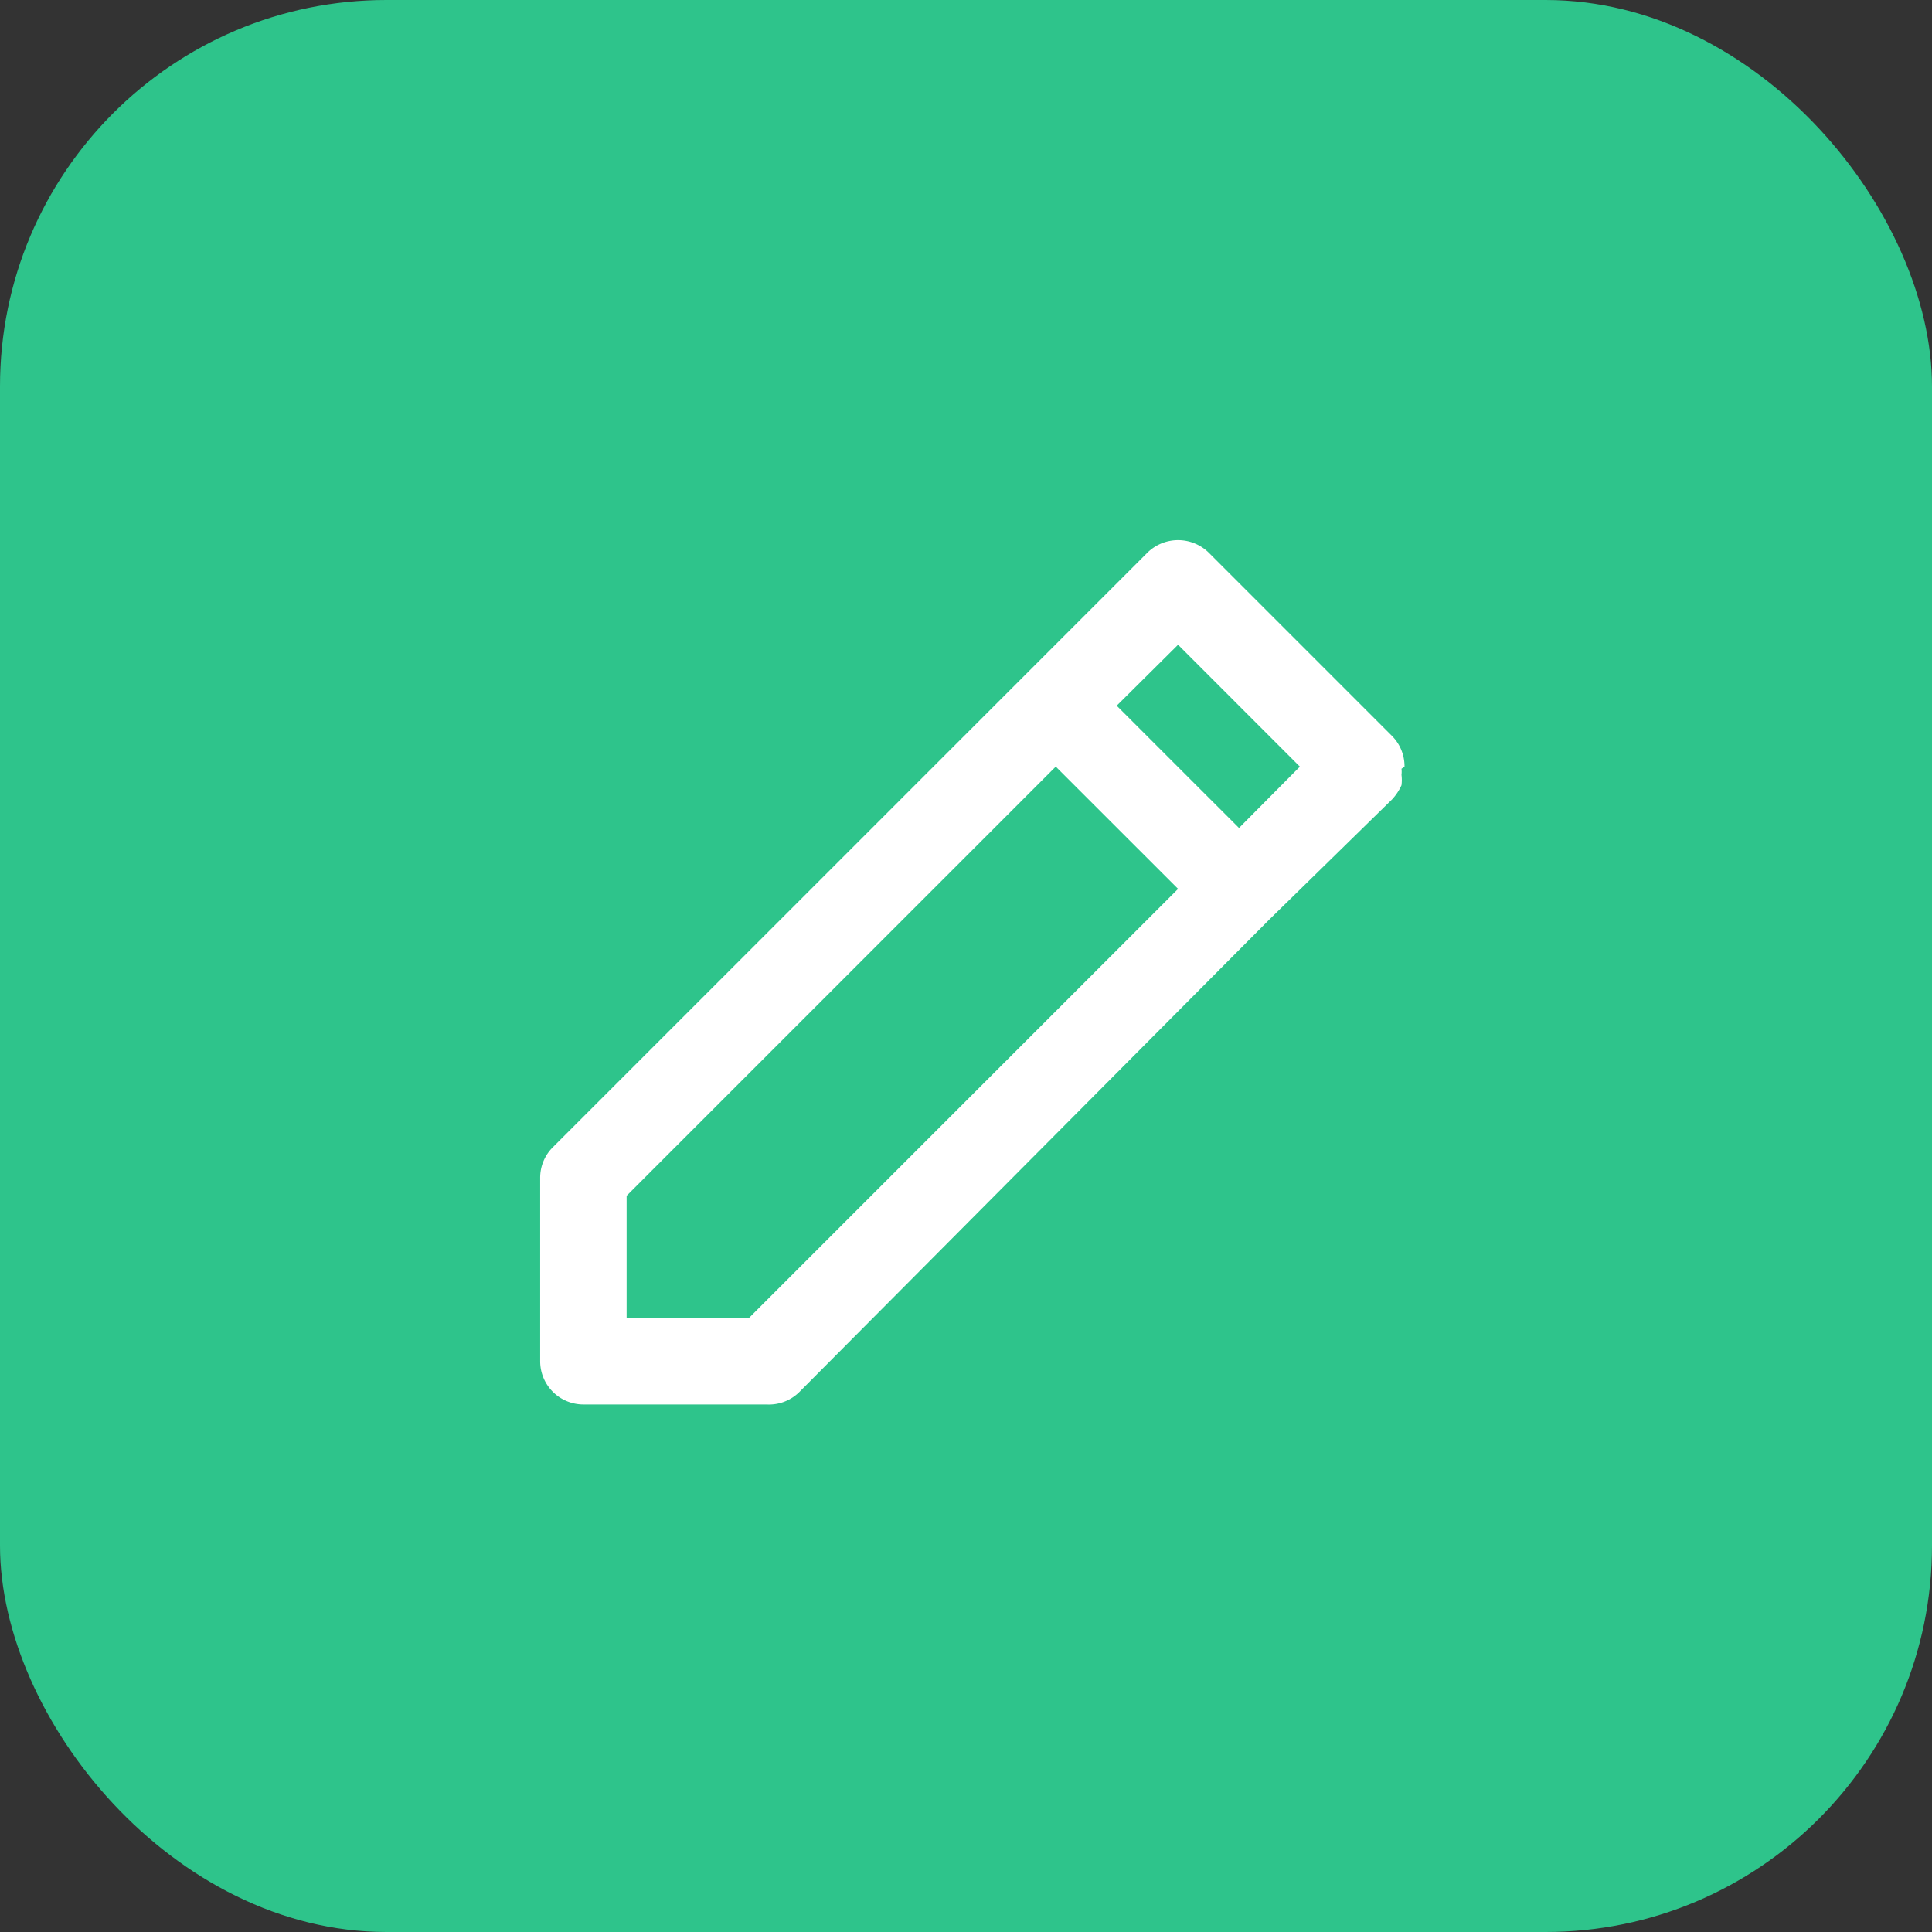 <svg xmlns="http://www.w3.org/2000/svg" width="80" height="80" viewBox="0 0 80 80">
  <rect x="0" y="0" width="80" height="80" fill="#333333" stroke="none"/>
  <g id="Group_23296" data-name="Group 23296" transform="translate(-83 -690)">
    <rect id="Rectangle_1383" data-name="Rectangle 1383" width="80" height="80" rx="16" transform="translate(83 690)" fill="#2ec48b"/>
    <g id="Group_23292" data-name="Group 23292" transform="translate(99 706)">
      <rect id="Rectangle_17279" data-name="Rectangle 17279" width="48" height="48" transform="translate(0 0)" fill="#fff" opacity="0"/>
      <path id="pen" d="M38.791,12.378a1.778,1.778,0,0,0-.519-1.271L30.685,3.519a1.815,1.815,0,0,0-2.541,0L23.079,8.584h0L3.52,28.143A1.781,1.781,0,0,0,3,29.414V37a1.79,1.79,0,0,0,1.79,1.79h7.586a1.786,1.786,0,0,0,1.36-.519L33.191,18.712h0l5.081-4.973a2.174,2.174,0,0,0,.394-.591,1.725,1.725,0,0,0,0-.43,1.056,1.056,0,0,0,0-.251ZM11.643,35.212H6.58V30.148l17.77-17.77,5.065,5.063ZM31.938,14.919,26.873,9.855l2.541-2.523,5.045,5.047Z" transform="translate(3.367 3.366)" fill="#fff"/>
    </g>
  </g>
</svg>
